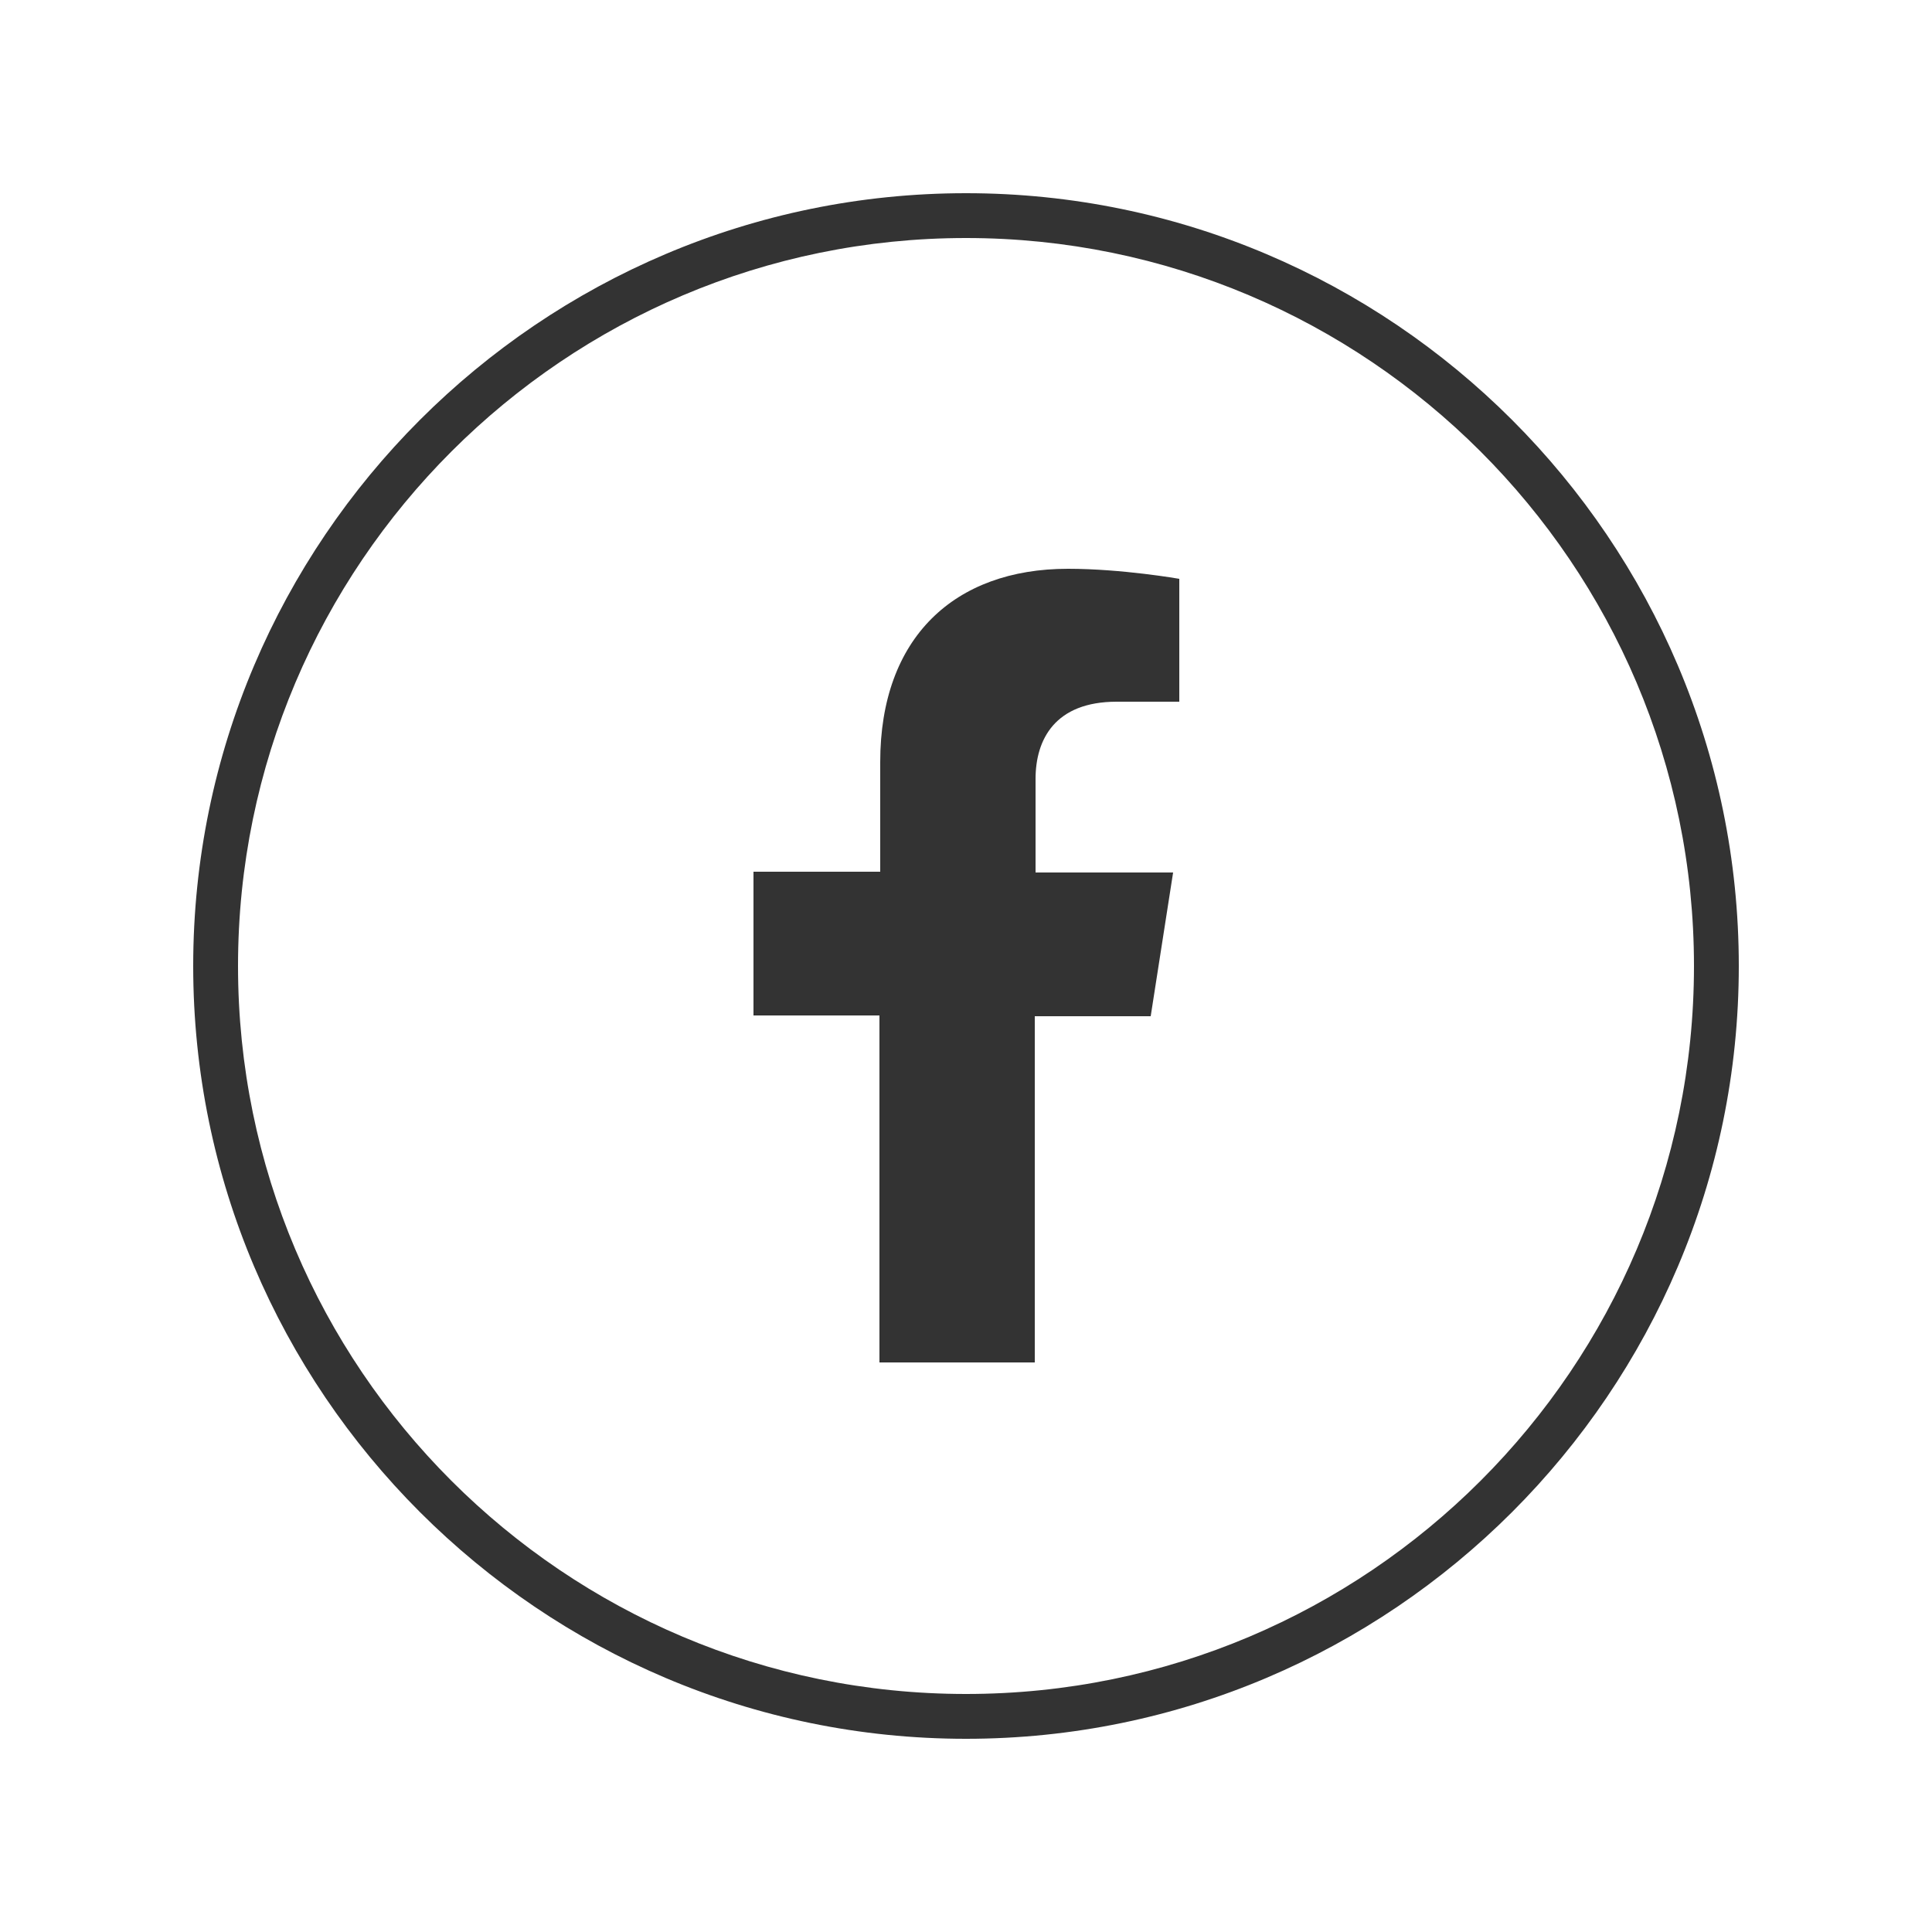 <svg width="40" height="40" viewBox="0 0 40 40" fill="none" xmlns="http://www.w3.org/2000/svg">
<path d="M20 36C11.184 36 4 28.816 4 20C4 11.184 11.184 4 20 4C28.816 4 36 11.184 36 20C36 28.816 28.816 36 20 36ZM20 4.928C11.696 4.928 4.928 11.68 4.928 20C4.928 28.32 11.68 35.072 20 35.072C28.32 35.072 35.072 28.32 35.072 20C35.072 11.68 28.304 4.928 20 4.928Z" fill="#333333"/>
<path d="M21.424 28.224V21.04H23.824L24.288 18.064H21.44V16.128C21.44 15.312 21.84 14.528 23.12 14.528H24.416V11.984C24.416 11.984 23.232 11.776 22.112 11.776C19.76 11.776 18.224 13.2 18.224 15.776V18.048H15.6V21.024H18.208V28.208H21.424V28.224Z" fill="#333333"/>
</svg>
